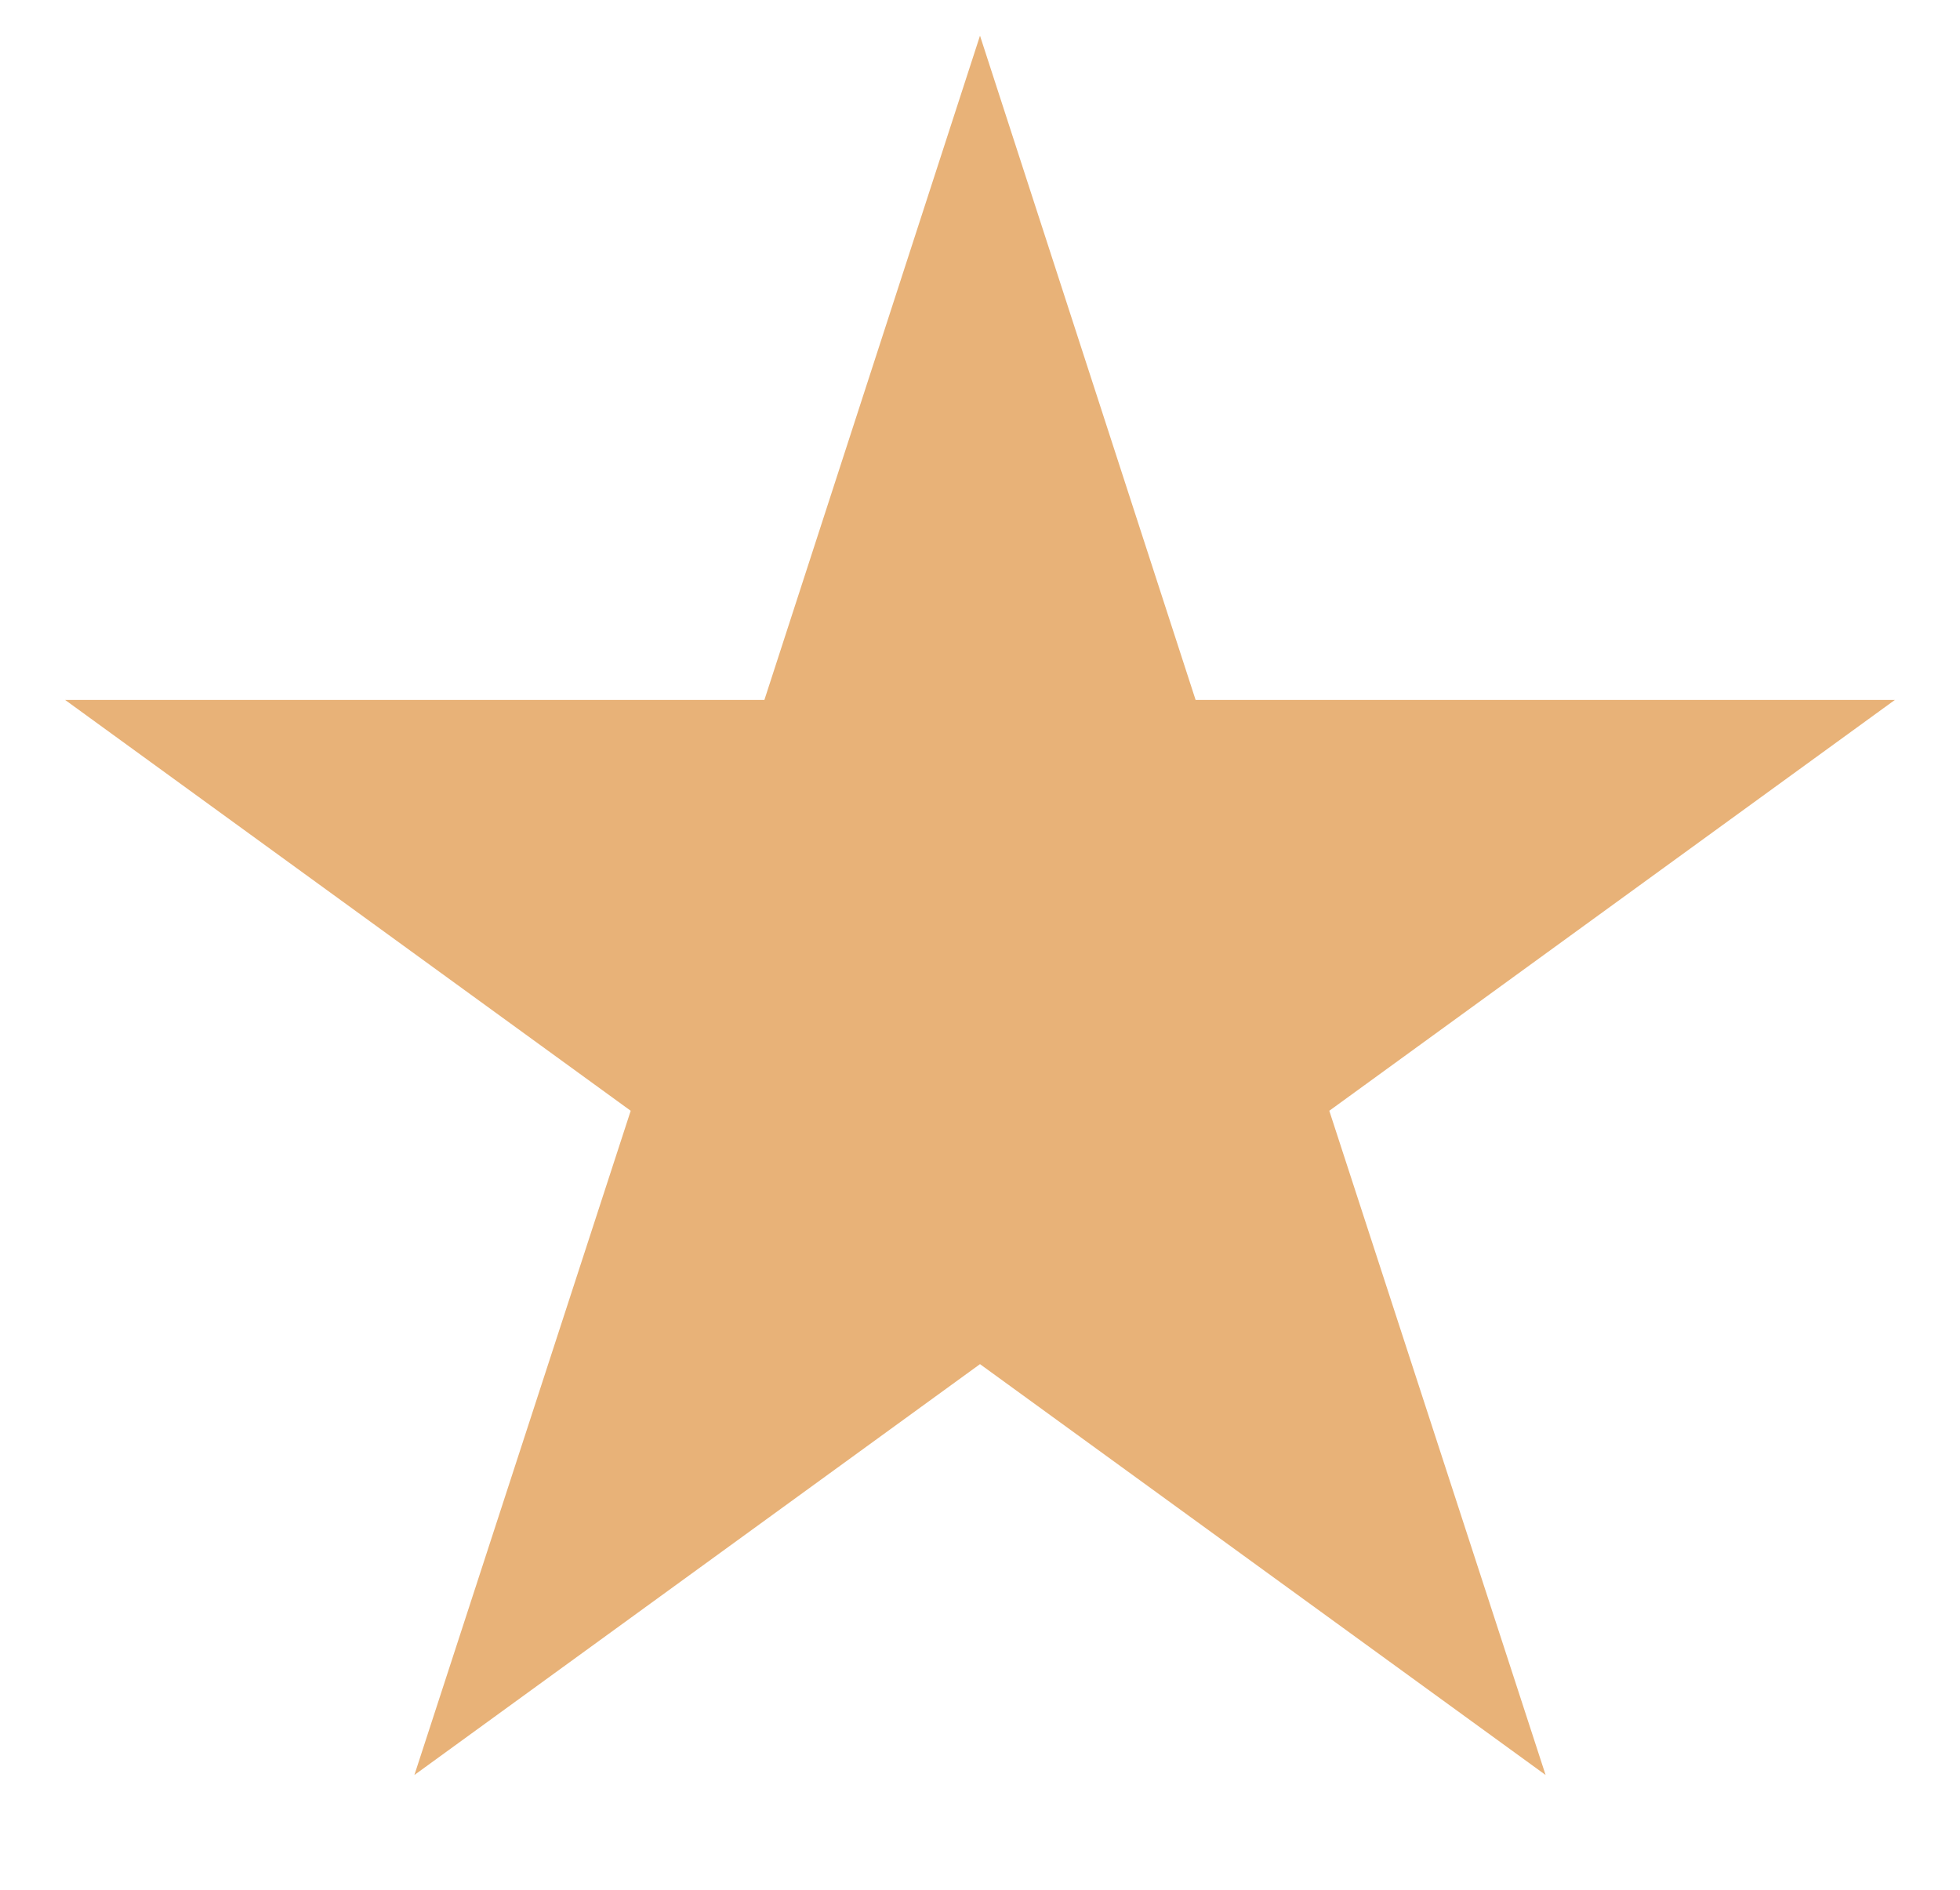 <?xml version="1.0" encoding="utf-8"?>
<!-- Generator: Adobe Illustrator 24.2.3, SVG Export Plug-In . SVG Version: 6.00 Build 0)  -->
<svg version="1.1" id="Capa_1" xmlns="http://www.w3.org/2000/svg" xmlns:xlink="http://www.w3.org/1999/xlink" x="0px" y="0px"
	 viewBox="0 0 28 27" style="enable-background:new 0 0 28 27;" xml:space="preserve">
<style type="text/css">
	.st0{fill:#FFFFFF;}
	.st1{fill-rule:evenodd;clip-rule:evenodd;fill:#006B4F;}
	.st2{fill:#006B4F;}
	.st3{fill:#929392;}
	.st4{fill-rule:evenodd;clip-rule:evenodd;fill:#929392;}
	.st5{clip-path:url(#SVGID_2_);}
	.st6{clip-path:url(#SVGID_4_);}
	.st7{fill:#F0F0F0;}
	.st8{fill:#666666;}
	.st9{fill:none;stroke:#000000;stroke-width:0.75;stroke-miterlimit:10;}
	.st10{clip-path:url(#SVGID_6_);}
	.st11{fill:none;stroke:#002319;stroke-width:0.75;stroke-miterlimit:10;}
	.st12{fill:#002319;}
	.st13{fill:none;stroke:#000000;stroke-miterlimit:10;}
	.st14{fill:#E8B278;}
	.st15{fill:none;stroke:#E3DECF;stroke-width:0.75;stroke-miterlimit:10;}
	.st16{fill:none;stroke:#002319;stroke-width:0.5;stroke-miterlimit:10;}
	.st17{clip-path:url(#SVGID_22_);}
	.st18{clip-path:url(#SVGID_26_);}
	.st19{clip-path:url(#SVGID_28_);}
	.st20{fill:none;stroke:#002319;stroke-miterlimit:10;}
	.st21{fill:#FFFFFF;stroke:#000000;stroke-miterlimit:10;}
	.st22{fill:#F0F0F0;stroke:#000000;stroke-miterlimit:10;}
	.st23{fill:none;stroke:#002319;stroke-width:1.071;stroke-miterlimit:10;}
	.st24{fill:#FFFFFF;stroke:#000000;stroke-width:1.071;stroke-miterlimit:10;}
	.st25{clip-path:url(#SVGID_42_);}
	.st26{clip-path:url(#SVGID_46_);}
	.st27{fill:none;stroke:#E3DECF;stroke-width:0.669;stroke-miterlimit:10;}
	.st28{fill:none;stroke:#002319;stroke-width:0.347;stroke-miterlimit:10;}
	.st29{fill:#FFFFFF;stroke:#000000;stroke-width:0.347;stroke-miterlimit:10;}
	.st30{fill:#F0F0F0;stroke:#000000;stroke-width:0.347;stroke-miterlimit:10;}
	.st31{fill:none;stroke:#000000;stroke-width:0.347;stroke-miterlimit:10;}
	.st32{fill:none;stroke:#FFFFFF;stroke-width:0.36;stroke-miterlimit:10;}
	.st33{fill:none;stroke:#002319;stroke-width:0.419;stroke-miterlimit:10;}
	.st34{fill:#FF0000;}
</style>
<g>
	<polygon class="st14" points="14,0.51 17.08,10 27.07,10 18.99,15.87 22.08,25.36 14,19.49 5.92,25.36 9.01,15.87 0.93,10 
		10.92,10 	"/>
</g>
</svg>
